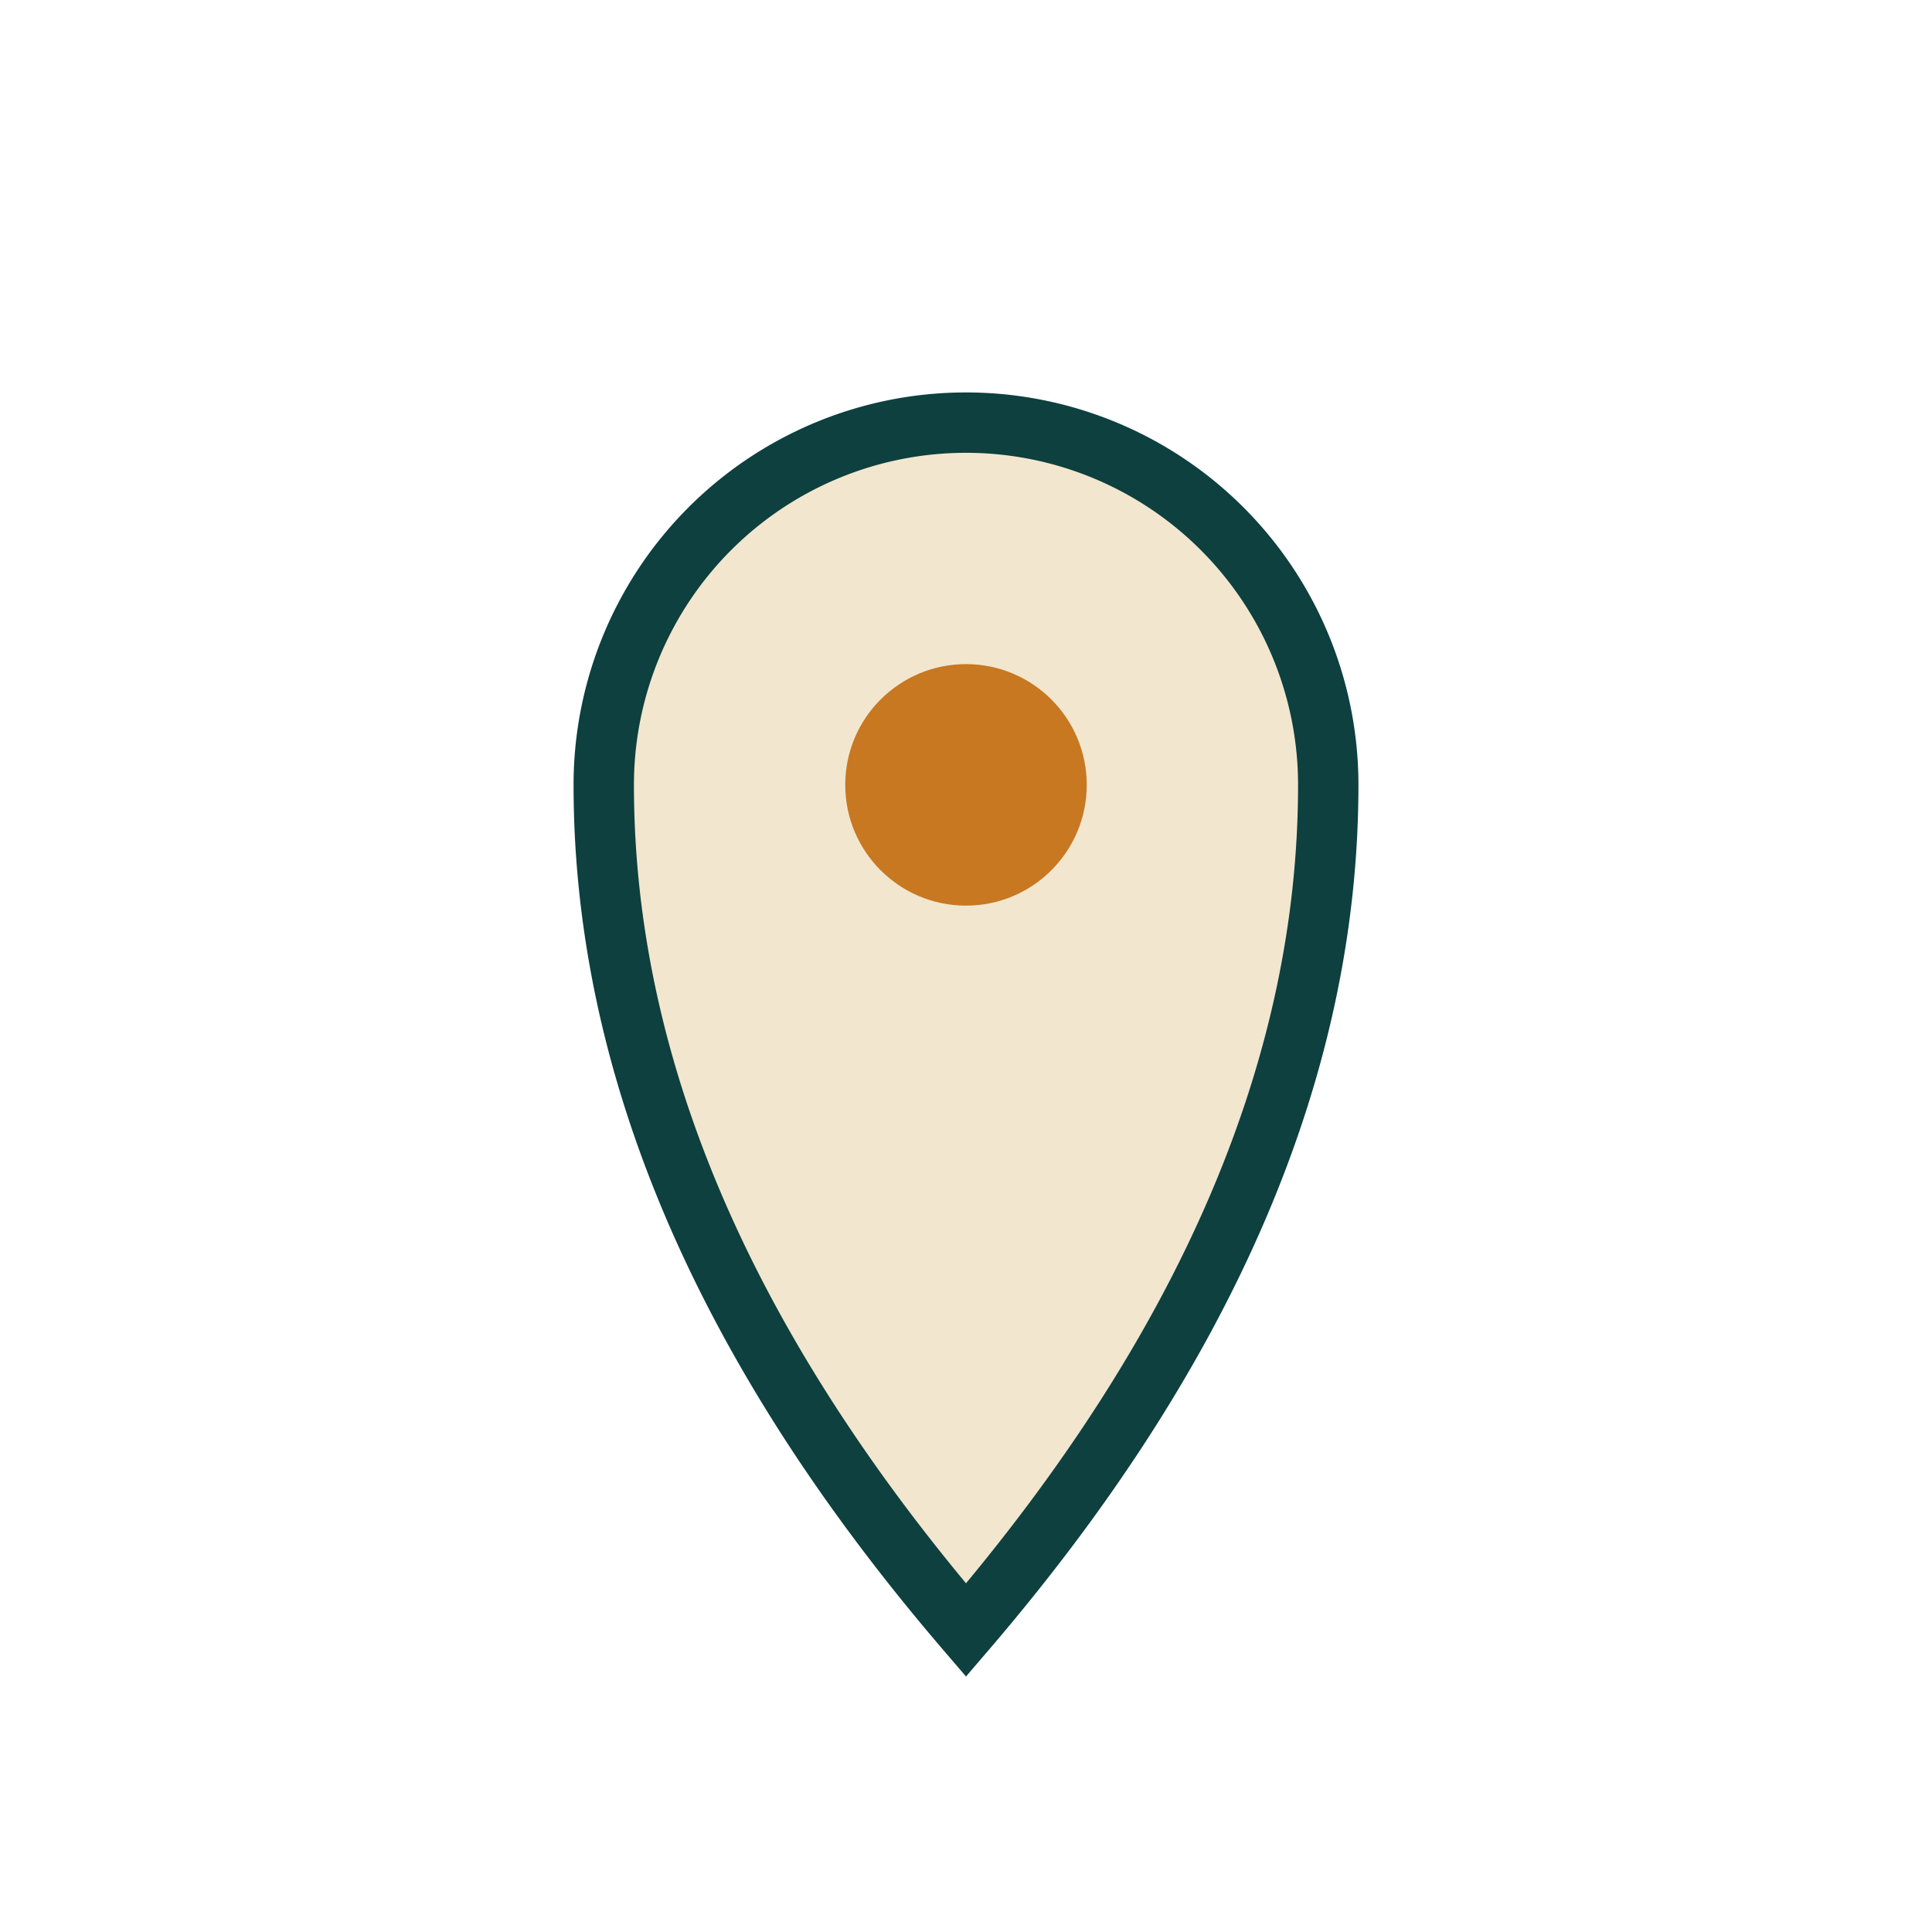<?xml version="1.0" encoding="UTF-8"?>
<svg xmlns="http://www.w3.org/2000/svg" width="32" height="32" viewBox="0 0 32 32"><path d="M16 27Q10 20 10 13A6 6 0 0 1 22 13Q22 20 16 27Z" fill="#F2E6CF" stroke="#0D403F" stroke-width="1"/><circle cx="16" cy="13" r="2" fill="#C77821"/></svg>